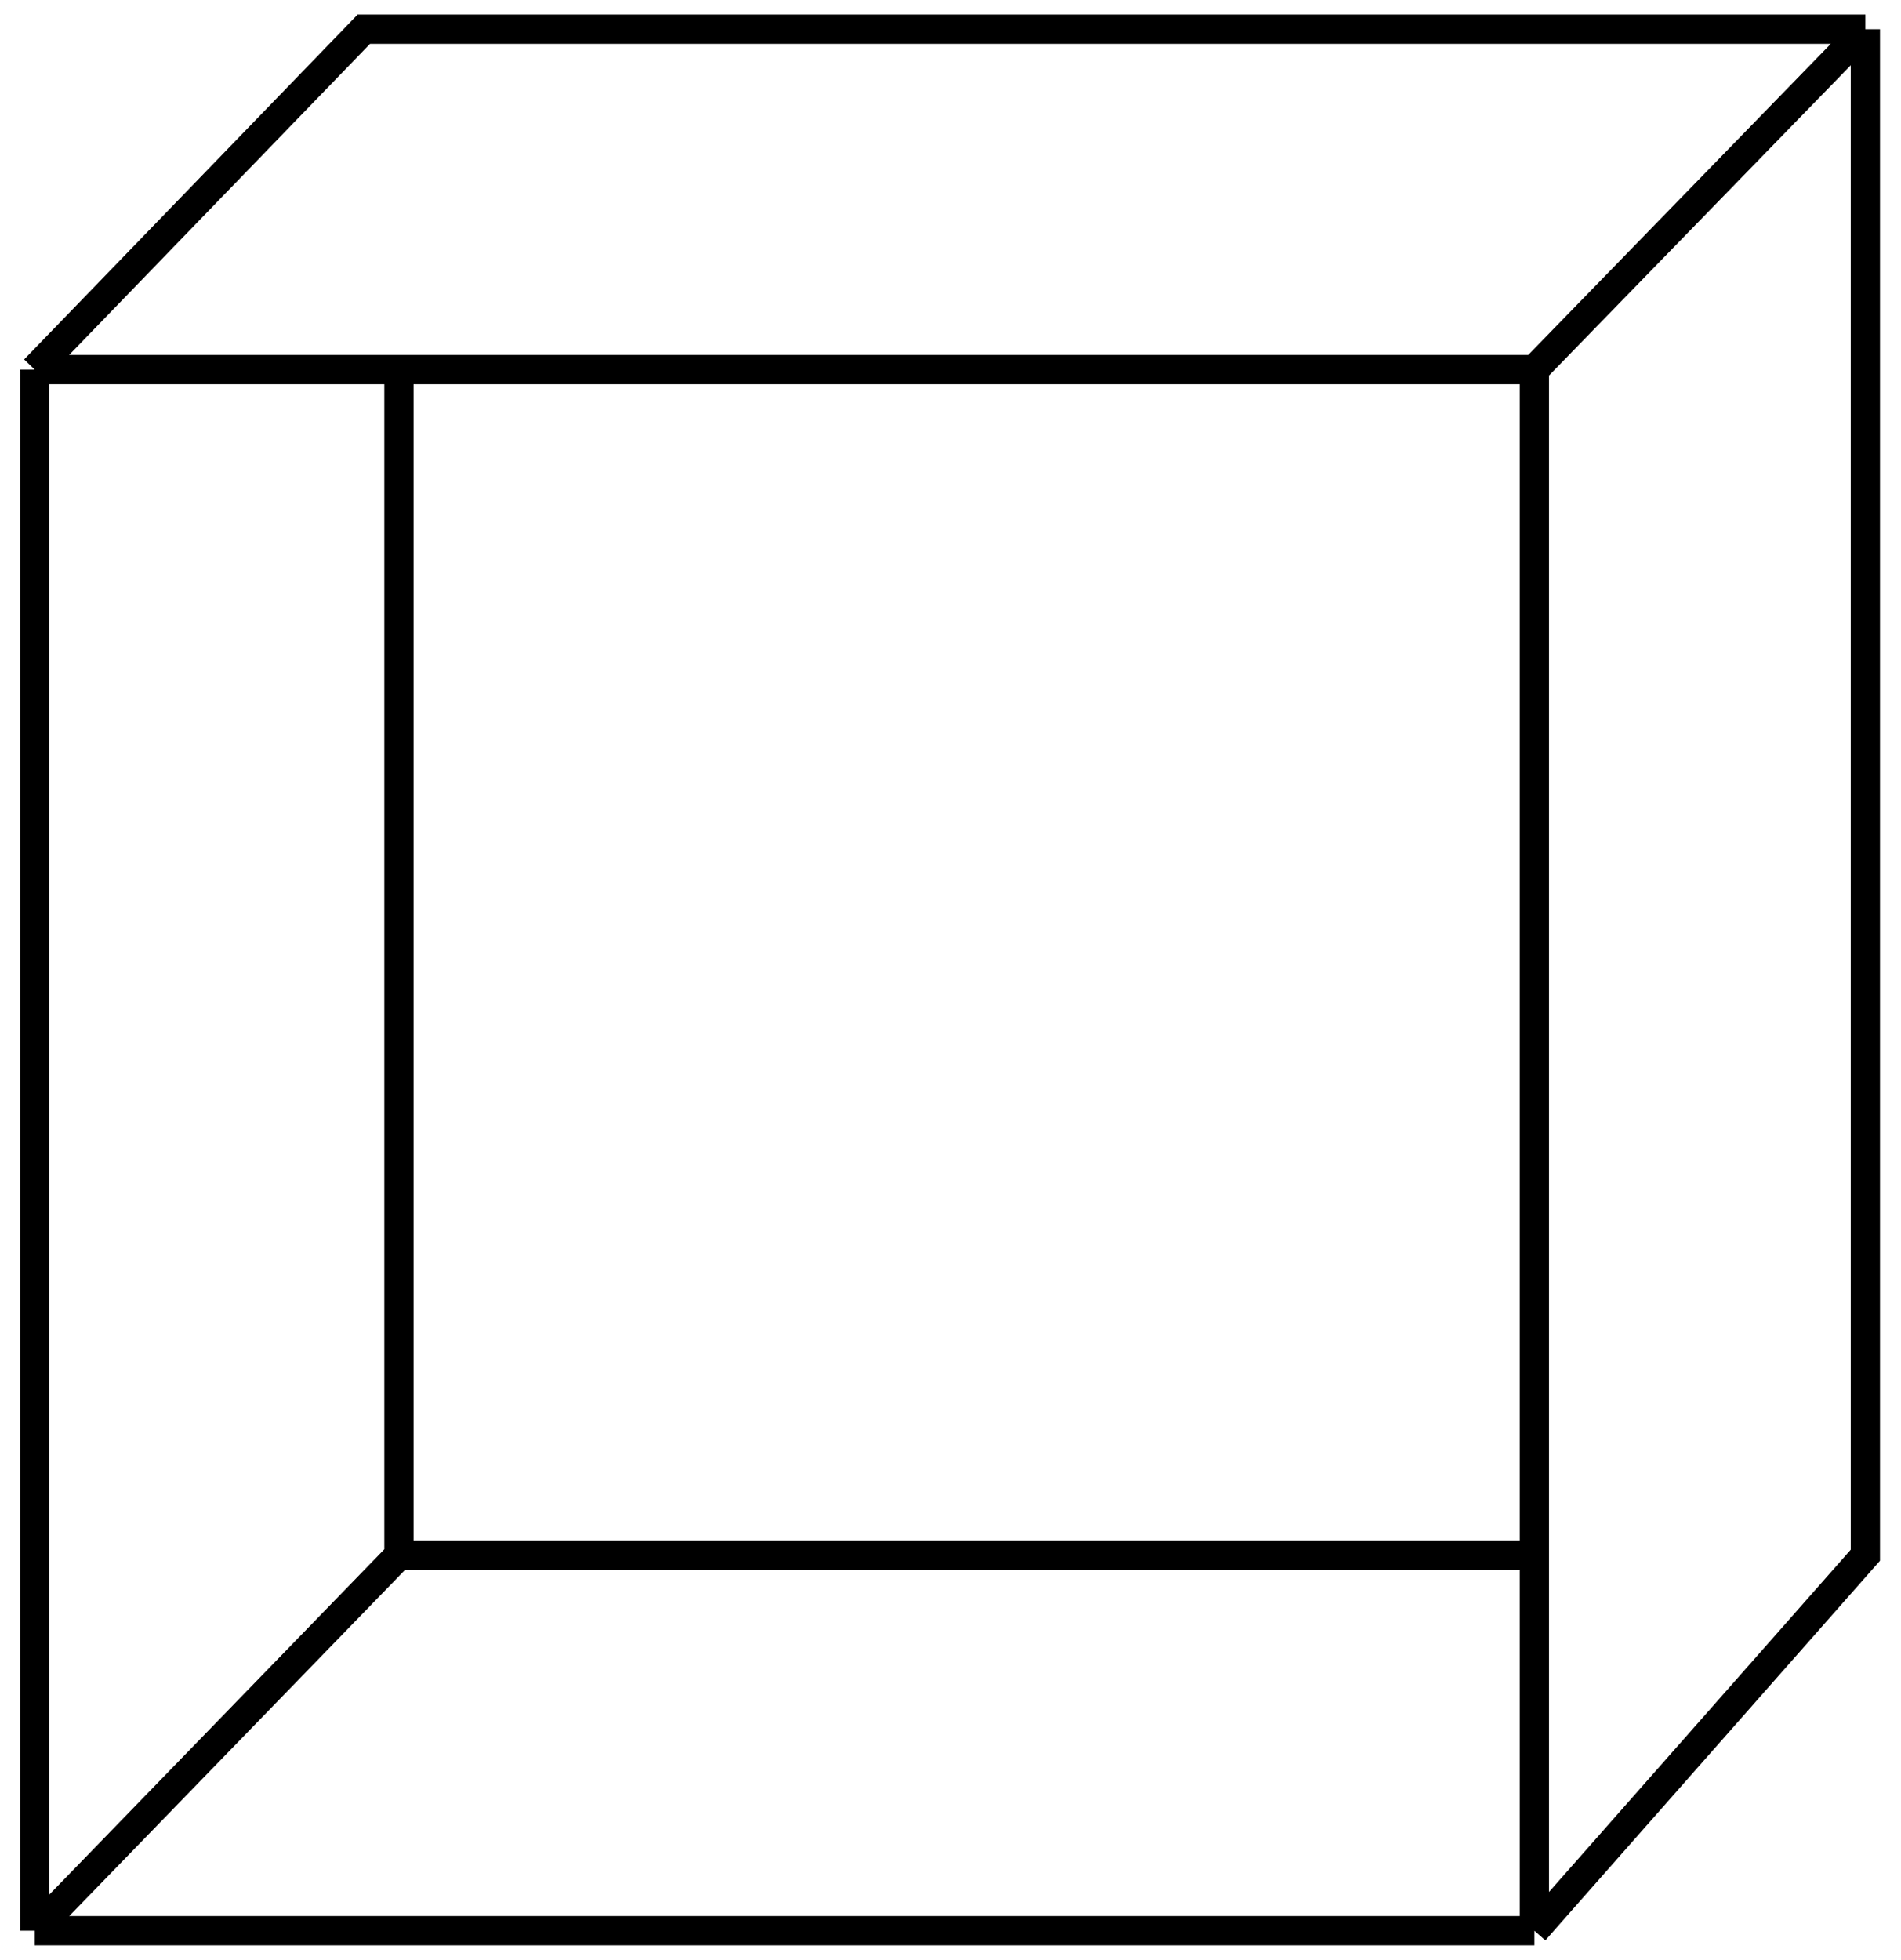 <svg width="65" height="67" viewBox="0 0 65 67" fill="none" xmlns="http://www.w3.org/2000/svg">
<path d="M52.464 66H1.185M52.464 66L63.782 53.164V1M52.464 66V53.164M52.464 12.634L63.782 1M52.464 12.634V53.164M52.464 12.634H13.641M1.185 12.634V66M1.185 12.634L12.439 1H63.782M1.185 12.634H13.641M1.185 66L13.641 53.164M13.641 53.164H52.464M13.641 53.164V12.634" stroke="black"/>
</svg>
